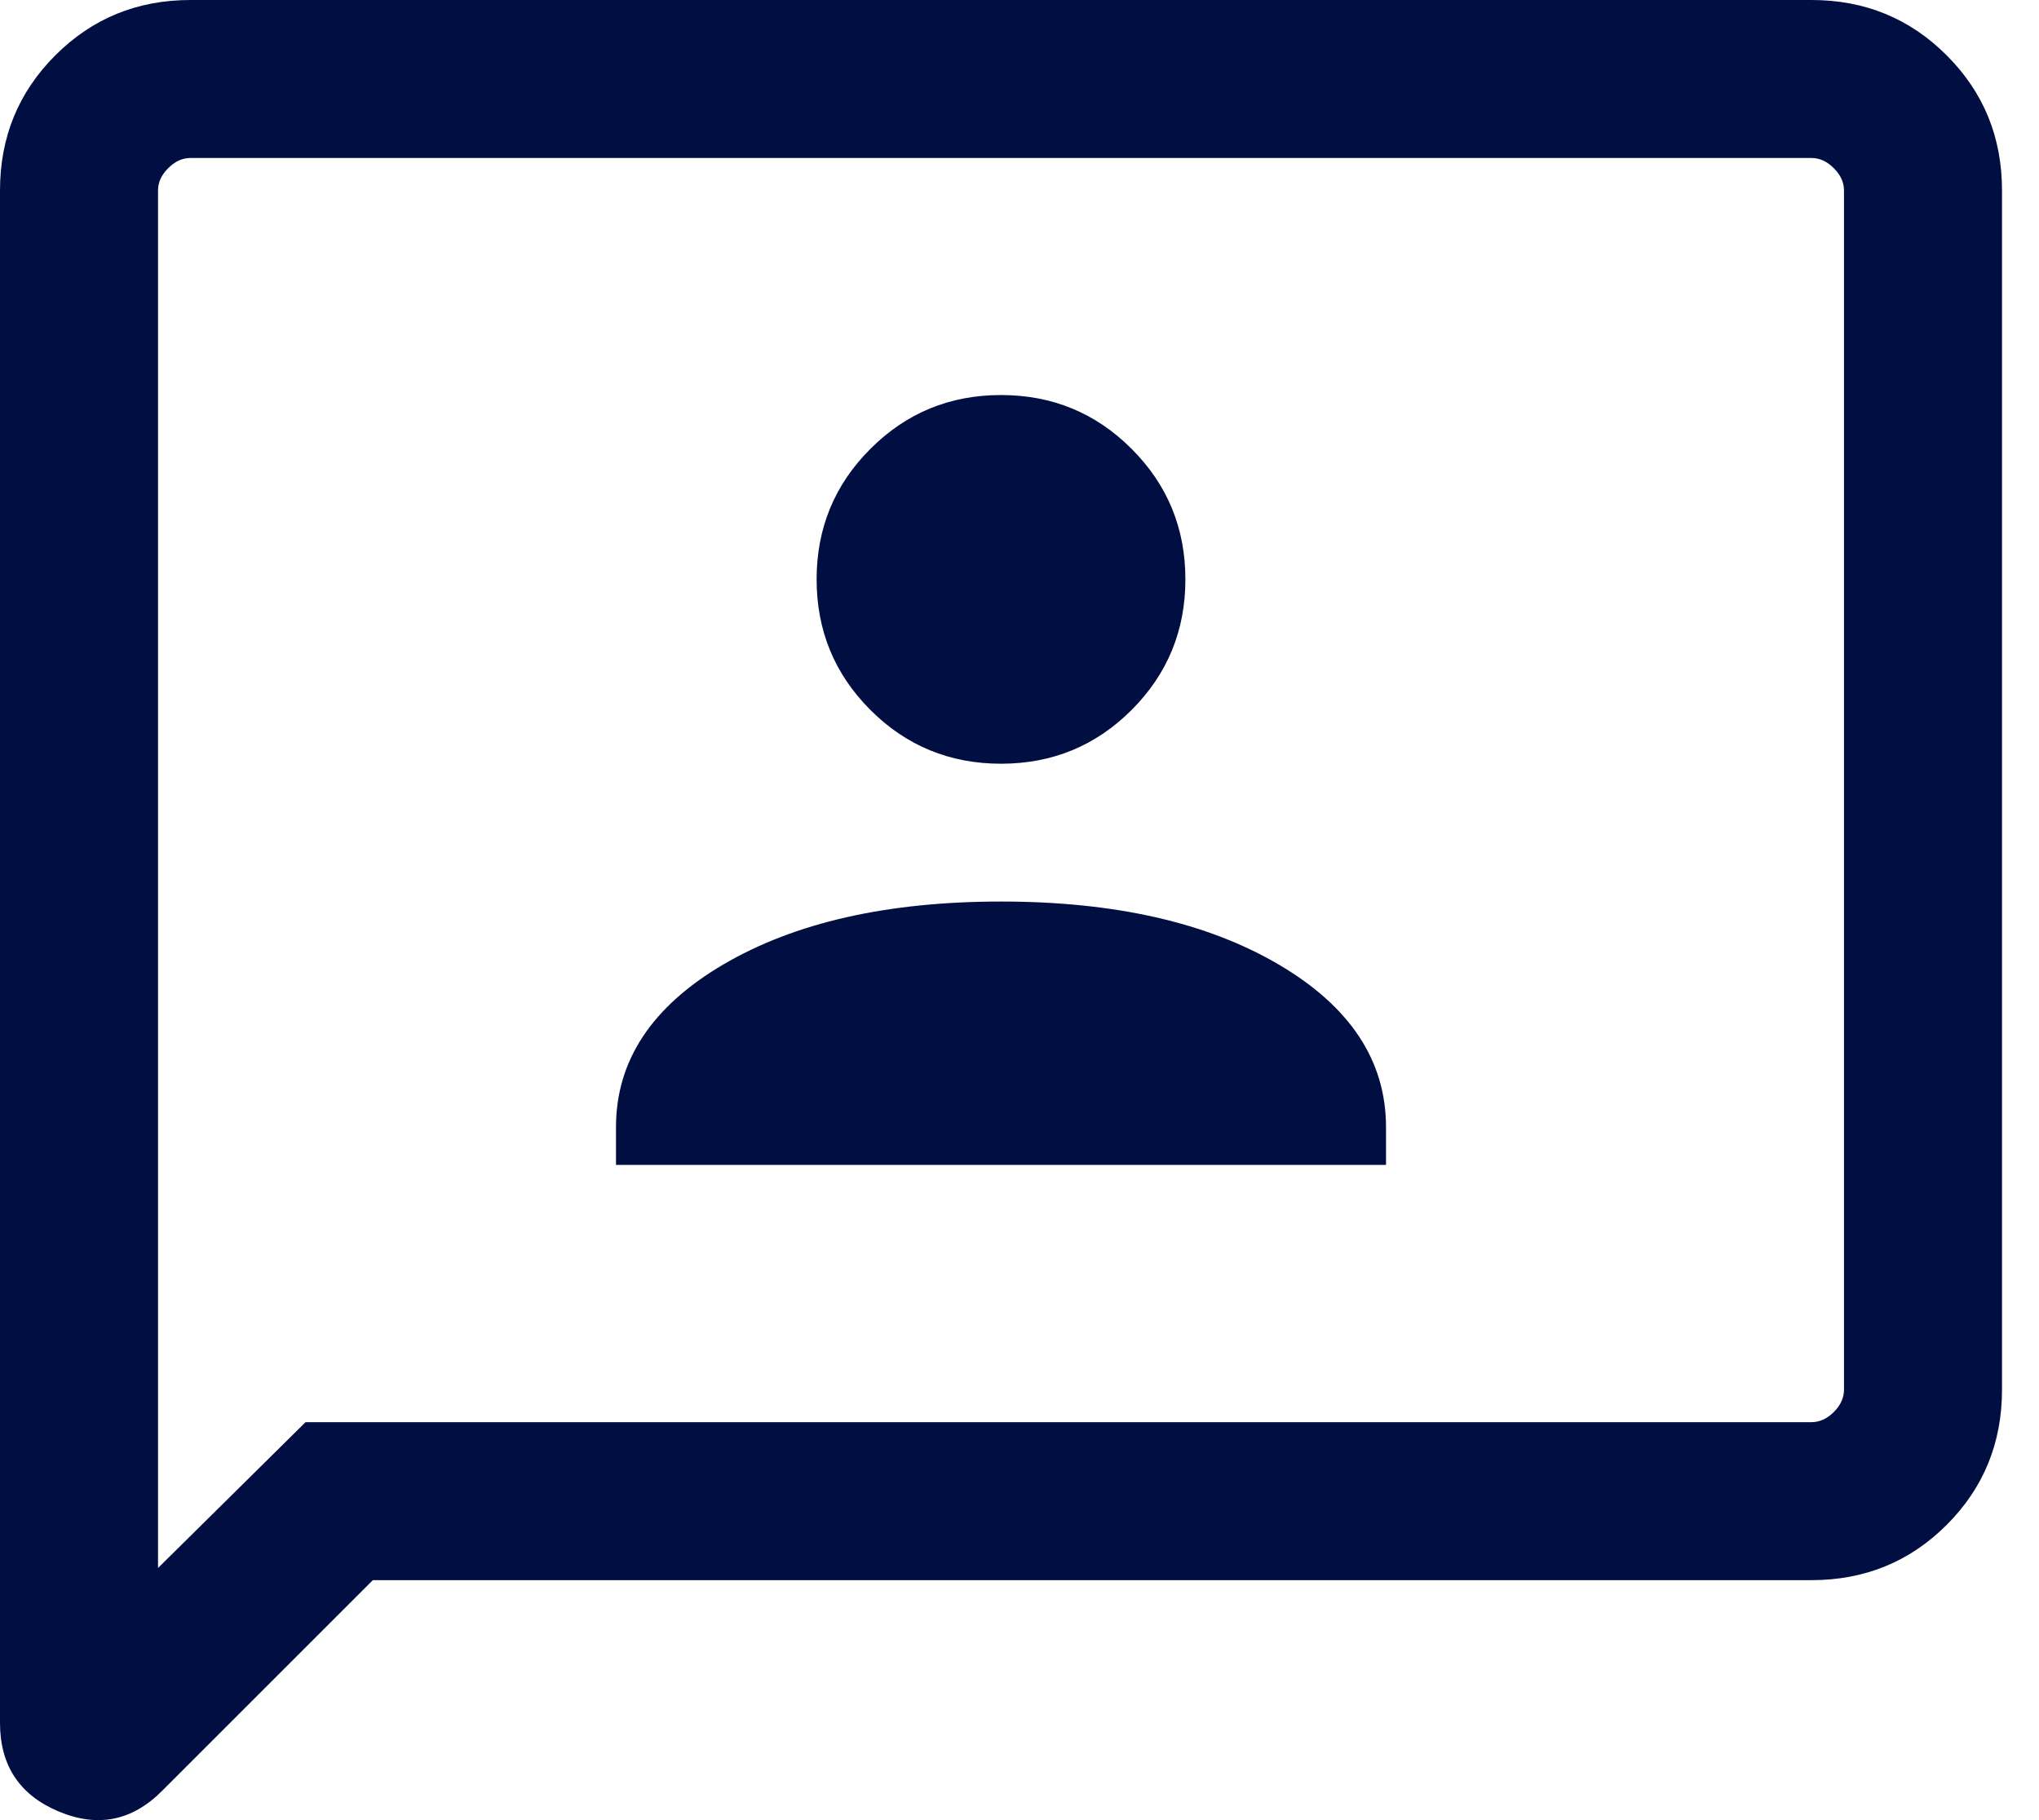 <?xml version="1.0" encoding="UTF-8"?>
<svg xmlns="http://www.w3.org/2000/svg" width="28" height="25" viewBox="0 0 28 25" fill="none">
  <path id="3p" d="M8.459 16H19.033V15.482C19.033 14.57 18.542 13.825 17.559 13.248C16.577 12.671 15.306 12.383 13.746 12.383C12.186 12.383 10.915 12.671 9.932 13.248C8.95 13.825 8.459 14.57 8.459 15.482V16ZM13.746 10.49C14.449 10.49 15.047 10.244 15.539 9.752C16.032 9.259 16.278 8.661 16.278 7.958C16.278 7.255 16.032 6.657 15.539 6.165C15.047 5.672 14.449 5.426 13.746 5.426C13.043 5.426 12.445 5.672 11.953 6.165C11.46 6.657 11.214 7.255 11.214 7.958C11.214 8.661 11.46 9.259 11.953 9.752C12.445 10.244 13.043 10.49 13.746 10.49ZM5.12 21.704L2.223 24.601C1.811 25.013 1.338 25.106 0.803 24.88C0.268 24.655 0 24.249 0 23.663V2.616C0 1.885 0.253 1.266 0.76 0.76C1.266 0.253 1.885 0 2.616 0H24.876C25.607 0 26.226 0.253 26.732 0.76C27.239 1.266 27.492 1.885 27.492 2.616V19.088C27.492 19.819 27.239 20.438 26.732 20.945C26.226 21.451 25.607 21.704 24.876 21.704H5.12ZM4.196 19.534H24.876C24.988 19.534 25.09 19.487 25.182 19.395C25.275 19.302 25.322 19.2 25.322 19.088V2.616C25.322 2.504 25.275 2.402 25.182 2.31C25.09 2.217 24.988 2.17 24.876 2.17H2.616C2.504 2.17 2.402 2.217 2.31 2.31C2.217 2.402 2.17 2.504 2.17 2.616V21.537L4.196 19.534Z" fill="#000E42"></path>
</svg>

